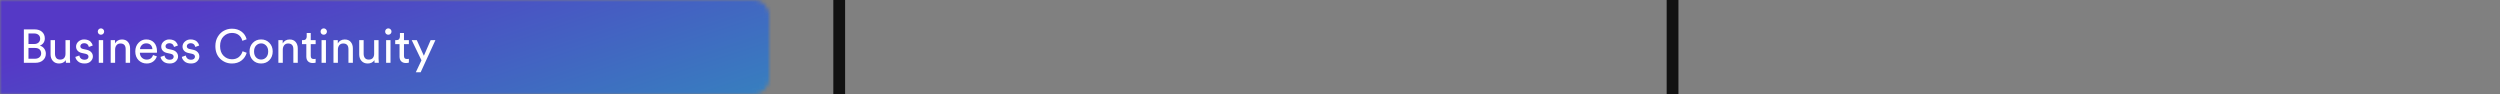 <svg width="637" height="24" viewBox="0 0 637 24" fill="none" xmlns="http://www.w3.org/2000/svg">
<rect x="0" y="0" width="637" height="24" fill="#808080" stroke="none"/>
<line x1="213.833" y1="0" x2="213.833" y2="24" stroke="#111111" stroke-width="3"/>
<line x1="426.167" y1="0" x2="426.167" y2="24" stroke="#111111" stroke-width="3"/>
<mask id="mask0_3224_13893" style="mask-type:alpha" maskUnits="userSpaceOnUse" x="0" y="0" width="196" height="25">
<path d="M0 0H192C194.209 0 196 1.791 196 4V20C196 22.209 194.209 24 192 24H0V0Z" fill="#D9D9D9"/>
</mask>
<g mask="url(#mask0_3224_13893)">
<rect width="637" height="24" fill="url(#paint0_linear_3224_13893)"/>
<path d="M6.08 7.492H8.852C9.644 7.492 10.268 7.704 10.724 8.128C11.188 8.552 11.42 9.108 11.42 9.796C11.42 10.236 11.304 10.616 11.072 10.936C10.84 11.256 10.532 11.488 10.148 11.632C10.62 11.752 10.992 12.004 11.264 12.388C11.544 12.764 11.684 13.196 11.684 13.684C11.684 14.356 11.44 14.912 10.952 15.352C10.464 15.784 9.832 16 9.056 16H6.08V7.492ZM7.256 11.212H8.72C9.184 11.212 9.552 11.088 9.824 10.84C10.096 10.584 10.232 10.256 10.232 9.856C10.232 9.448 10.092 9.124 9.812 8.884C9.532 8.644 9.152 8.524 8.672 8.524H7.256V11.212ZM7.256 14.968H8.888C9.368 14.968 9.752 14.844 10.04 14.596C10.336 14.348 10.484 14.02 10.484 13.612C10.484 13.188 10.352 12.852 10.088 12.604C9.824 12.348 9.44 12.22 8.936 12.22H7.256V14.968ZM16.748 15.304C16.596 15.592 16.364 15.812 16.052 15.964C15.74 16.108 15.404 16.18 15.044 16.18C14.388 16.18 13.864 15.964 13.472 15.532C13.08 15.092 12.884 14.536 12.884 13.864V10.228H14.012V13.696C14.012 14.128 14.116 14.484 14.324 14.764C14.54 15.044 14.872 15.184 15.32 15.184C15.768 15.184 16.108 15.052 16.34 14.788C16.572 14.516 16.688 14.156 16.688 13.708V10.228H17.816V14.932C17.816 15.308 17.836 15.664 17.876 16H16.796C16.764 15.824 16.748 15.592 16.748 15.304ZM19.201 14.5L20.221 14.14C20.261 14.452 20.397 14.712 20.629 14.92C20.861 15.12 21.173 15.22 21.565 15.22C21.869 15.22 22.109 15.148 22.285 15.004C22.461 14.852 22.549 14.668 22.549 14.452C22.549 14.068 22.301 13.82 21.805 13.708L20.821 13.492C20.373 13.396 20.021 13.204 19.765 12.916C19.509 12.628 19.381 12.28 19.381 11.872C19.381 11.376 19.581 10.948 19.981 10.588C20.389 10.228 20.873 10.048 21.433 10.048C21.801 10.048 22.129 10.104 22.417 10.216C22.705 10.32 22.929 10.46 23.089 10.636C23.249 10.812 23.369 10.976 23.449 11.128C23.529 11.28 23.589 11.436 23.629 11.596L22.633 11.968C22.617 11.872 22.589 11.78 22.549 11.692C22.509 11.596 22.445 11.492 22.357 11.38C22.277 11.268 22.157 11.18 21.997 11.116C21.837 11.044 21.649 11.008 21.433 11.008C21.153 11.008 20.921 11.084 20.737 11.236C20.561 11.388 20.473 11.568 20.473 11.776C20.473 12.144 20.693 12.376 21.133 12.472L22.069 12.676C22.581 12.788 22.973 12.996 23.245 13.3C23.525 13.596 23.665 13.96 23.665 14.392C23.665 14.848 23.477 15.26 23.101 15.628C22.733 15.996 22.217 16.18 21.553 16.18C20.841 16.18 20.285 16.004 19.885 15.652C19.485 15.292 19.257 14.908 19.201 14.5ZM26.283 16H25.167V10.228H26.283V16ZM25.143 8.62C24.991 8.46 24.915 8.268 24.915 8.044C24.915 7.82 24.991 7.628 25.143 7.468C25.303 7.308 25.495 7.228 25.719 7.228C25.943 7.228 26.135 7.308 26.295 7.468C26.455 7.62 26.535 7.812 26.535 8.044C26.535 8.268 26.455 8.46 26.295 8.62C26.135 8.772 25.943 8.848 25.719 8.848C25.495 8.848 25.303 8.772 25.143 8.62ZM29.33 12.664V16H28.202V10.228H29.306V11.056C29.69 10.392 30.282 10.06 31.082 10.06C31.746 10.06 32.254 10.272 32.606 10.696C32.966 11.12 33.146 11.668 33.146 12.34V16H32.018V12.532C32.018 11.564 31.57 11.08 30.674 11.08C30.25 11.08 29.918 11.232 29.678 11.536C29.446 11.832 29.33 12.208 29.33 12.664ZM35.672 12.52H38.828C38.812 12.088 38.669 11.736 38.397 11.464C38.124 11.184 37.74 11.044 37.245 11.044C36.797 11.044 36.428 11.192 36.141 11.488C35.852 11.776 35.697 12.12 35.672 12.52ZM38.996 14.02L39.968 14.356C39.8 14.892 39.489 15.332 39.032 15.676C38.577 16.012 38.025 16.18 37.377 16.18C36.569 16.18 35.88 15.904 35.312 15.352C34.752 14.792 34.472 14.04 34.472 13.096C34.472 12.216 34.745 11.488 35.288 10.912C35.833 10.336 36.48 10.048 37.233 10.048C38.105 10.048 38.785 10.324 39.273 10.876C39.761 11.42 40.005 12.152 40.005 13.072C40.005 13.216 39.996 13.336 39.98 13.432H35.636C35.645 13.944 35.812 14.364 36.141 14.692C36.477 15.02 36.889 15.184 37.377 15.184C38.2 15.184 38.74 14.796 38.996 14.02ZM40.904 14.5L41.924 14.14C41.964 14.452 42.1 14.712 42.332 14.92C42.564 15.12 42.876 15.22 43.268 15.22C43.572 15.22 43.812 15.148 43.988 15.004C44.164 14.852 44.252 14.668 44.252 14.452C44.252 14.068 44.004 13.82 43.508 13.708L42.524 13.492C42.076 13.396 41.724 13.204 41.468 12.916C41.212 12.628 41.084 12.28 41.084 11.872C41.084 11.376 41.284 10.948 41.684 10.588C42.092 10.228 42.576 10.048 43.136 10.048C43.504 10.048 43.832 10.104 44.12 10.216C44.408 10.32 44.632 10.46 44.792 10.636C44.952 10.812 45.072 10.976 45.152 11.128C45.232 11.28 45.292 11.436 45.332 11.596L44.336 11.968C44.32 11.872 44.292 11.78 44.252 11.692C44.212 11.596 44.148 11.492 44.06 11.38C43.98 11.268 43.86 11.18 43.7 11.116C43.54 11.044 43.352 11.008 43.136 11.008C42.856 11.008 42.624 11.084 42.44 11.236C42.264 11.388 42.176 11.568 42.176 11.776C42.176 12.144 42.396 12.376 42.836 12.472L43.772 12.676C44.284 12.788 44.676 12.996 44.948 13.3C45.228 13.596 45.368 13.96 45.368 14.392C45.368 14.848 45.18 15.26 44.804 15.628C44.436 15.996 43.92 16.18 43.256 16.18C42.544 16.18 41.988 16.004 41.588 15.652C41.188 15.292 40.96 14.908 40.904 14.5ZM46.33 14.5L47.35 14.14C47.39 14.452 47.526 14.712 47.758 14.92C47.99 15.12 48.302 15.22 48.694 15.22C48.998 15.22 49.238 15.148 49.414 15.004C49.59 14.852 49.678 14.668 49.678 14.452C49.678 14.068 49.43 13.82 48.934 13.708L47.95 13.492C47.502 13.396 47.15 13.204 46.894 12.916C46.638 12.628 46.51 12.28 46.51 11.872C46.51 11.376 46.71 10.948 47.11 10.588C47.518 10.228 48.002 10.048 48.562 10.048C48.93 10.048 49.258 10.104 49.546 10.216C49.834 10.32 50.058 10.46 50.218 10.636C50.378 10.812 50.498 10.976 50.578 11.128C50.658 11.28 50.718 11.436 50.758 11.596L49.762 11.968C49.746 11.872 49.718 11.78 49.678 11.692C49.638 11.596 49.574 11.492 49.486 11.38C49.406 11.268 49.286 11.18 49.126 11.116C48.966 11.044 48.778 11.008 48.562 11.008C48.282 11.008 48.05 11.084 47.866 11.236C47.69 11.388 47.602 11.568 47.602 11.776C47.602 12.144 47.822 12.376 48.262 12.472L49.198 12.676C49.71 12.788 50.102 12.996 50.374 13.3C50.654 13.596 50.794 13.96 50.794 14.392C50.794 14.848 50.606 15.26 50.23 15.628C49.862 15.996 49.346 16.18 48.682 16.18C47.97 16.18 47.414 16.004 47.014 15.652C46.614 15.292 46.386 14.908 46.33 14.5ZM59.1 16.18C57.94 16.18 56.944 15.78 56.112 14.98C55.288 14.18 54.876 13.1 54.876 11.74C54.876 10.828 55.084 10.028 55.5 9.34C55.916 8.652 56.44 8.144 57.072 7.816C57.704 7.48 58.38 7.312 59.1 7.312C60.06 7.312 60.868 7.556 61.524 8.044C62.188 8.524 62.628 9.18 62.844 10.012L61.752 10.396C61.592 9.756 61.284 9.264 60.828 8.92C60.372 8.568 59.796 8.392 59.1 8.392C58.268 8.392 57.556 8.688 56.964 9.28C56.372 9.864 56.076 10.684 56.076 11.74C56.076 12.796 56.372 13.62 56.964 14.212C57.556 14.804 58.268 15.1 59.1 15.1C59.796 15.1 60.376 14.916 60.84 14.548C61.304 14.172 61.628 13.676 61.812 13.06L62.856 13.444C62.624 14.268 62.176 14.932 61.512 15.436C60.856 15.932 60.052 16.18 59.1 16.18ZM65.25 14.632C65.602 14.992 66.03 15.172 66.534 15.172C67.038 15.172 67.462 14.992 67.806 14.632C68.158 14.264 68.334 13.756 68.334 13.108C68.334 12.468 68.158 11.968 67.806 11.608C67.462 11.24 67.038 11.056 66.534 11.056C66.03 11.056 65.602 11.24 65.25 11.608C64.906 11.968 64.734 12.468 64.734 13.108C64.734 13.756 64.906 14.264 65.25 14.632ZM64.41 10.924C64.97 10.34 65.678 10.048 66.534 10.048C67.39 10.048 68.094 10.34 68.646 10.924C69.206 11.5 69.486 12.228 69.486 13.108C69.486 13.996 69.21 14.732 68.658 15.316C68.106 15.892 67.398 16.18 66.534 16.18C65.67 16.18 64.962 15.892 64.41 15.316C63.858 14.732 63.582 13.996 63.582 13.108C63.582 12.228 63.858 11.5 64.41 10.924ZM72.057 12.664V16H70.929V10.228H72.033V11.056C72.417 10.392 73.009 10.06 73.809 10.06C74.473 10.06 74.981 10.272 75.333 10.696C75.693 11.12 75.873 11.668 75.873 12.34V16H74.745V12.532C74.745 11.564 74.297 11.08 73.401 11.08C72.977 11.08 72.645 11.232 72.405 11.536C72.173 11.832 72.057 12.208 72.057 12.664ZM79.179 8.404V10.228H80.427V11.248H79.179V14.248C79.179 14.52 79.239 14.72 79.359 14.848C79.487 14.976 79.695 15.04 79.983 15.04C80.151 15.04 80.299 15.024 80.427 14.992V15.952C80.235 16.024 79.979 16.06 79.659 16.06C79.163 16.06 78.771 15.916 78.483 15.628C78.195 15.34 78.051 14.936 78.051 14.416V11.248H76.947V10.228H77.259C77.555 10.228 77.775 10.148 77.919 9.988C78.071 9.82 78.147 9.604 78.147 9.34V8.404H79.179ZM83.049 16H81.933V10.228H83.049V16ZM81.909 8.62C81.757 8.46 81.681 8.268 81.681 8.044C81.681 7.82 81.757 7.628 81.909 7.468C82.069 7.308 82.261 7.228 82.485 7.228C82.709 7.228 82.901 7.308 83.061 7.468C83.221 7.62 83.301 7.812 83.301 8.044C83.301 8.268 83.221 8.46 83.061 8.62C82.901 8.772 82.709 8.848 82.485 8.848C82.261 8.848 82.069 8.772 81.909 8.62ZM86.096 12.664V16H84.968V10.228H86.072V11.056C86.456 10.392 87.048 10.06 87.848 10.06C88.512 10.06 89.02 10.272 89.372 10.696C89.732 11.12 89.912 11.668 89.912 12.34V16H88.784V12.532C88.784 11.564 88.336 11.08 87.44 11.08C87.016 11.08 86.684 11.232 86.444 11.536C86.212 11.832 86.096 12.208 86.096 12.664ZM95.393 15.304C95.241 15.592 95.009 15.812 94.697 15.964C94.385 16.108 94.049 16.18 93.689 16.18C93.033 16.18 92.509 15.964 92.117 15.532C91.725 15.092 91.529 14.536 91.529 13.864V10.228H92.657V13.696C92.657 14.128 92.761 14.484 92.969 14.764C93.185 15.044 93.517 15.184 93.965 15.184C94.413 15.184 94.753 15.052 94.985 14.788C95.217 14.516 95.333 14.156 95.333 13.708V10.228H96.461V14.932C96.461 15.308 96.481 15.664 96.521 16H95.441C95.409 15.824 95.393 15.592 95.393 15.304ZM99.502 16H98.386V10.228H99.502V16ZM98.362 8.62C98.21 8.46 98.134 8.268 98.134 8.044C98.134 7.82 98.21 7.628 98.362 7.468C98.522 7.308 98.714 7.228 98.938 7.228C99.162 7.228 99.354 7.308 99.514 7.468C99.674 7.62 99.754 7.812 99.754 8.044C99.754 8.268 99.674 8.46 99.514 8.62C99.354 8.772 99.162 8.848 98.938 8.848C98.714 8.848 98.522 8.772 98.362 8.62ZM102.933 8.404V10.228H104.181V11.248H102.933V14.248C102.933 14.52 102.993 14.72 103.113 14.848C103.241 14.976 103.449 15.04 103.737 15.04C103.905 15.04 104.053 15.024 104.181 14.992V15.952C103.989 16.024 103.733 16.06 103.413 16.06C102.917 16.06 102.525 15.916 102.237 15.628C101.949 15.34 101.805 14.936 101.805 14.416V11.248H100.701V10.228H101.013C101.309 10.228 101.529 10.148 101.673 9.988C101.825 9.82 101.901 9.604 101.901 9.34V8.404H102.933ZM107.185 18.412H105.949L107.389 15.364L104.905 10.228H106.201L108.001 14.212L109.729 10.228H110.941L107.185 18.412Z" fill="white"/>
</g>
<defs>
<linearGradient id="paint0_linear_3224_13893" x1="22.717" y1="9.035" x2="83.349" y2="192.549" gradientUnits="userSpaceOnUse">
<stop stop-color="#5539C6"/>
<stop offset="1" stop-color="#00FFB2"/>
</linearGradient>
</defs>
</svg>
